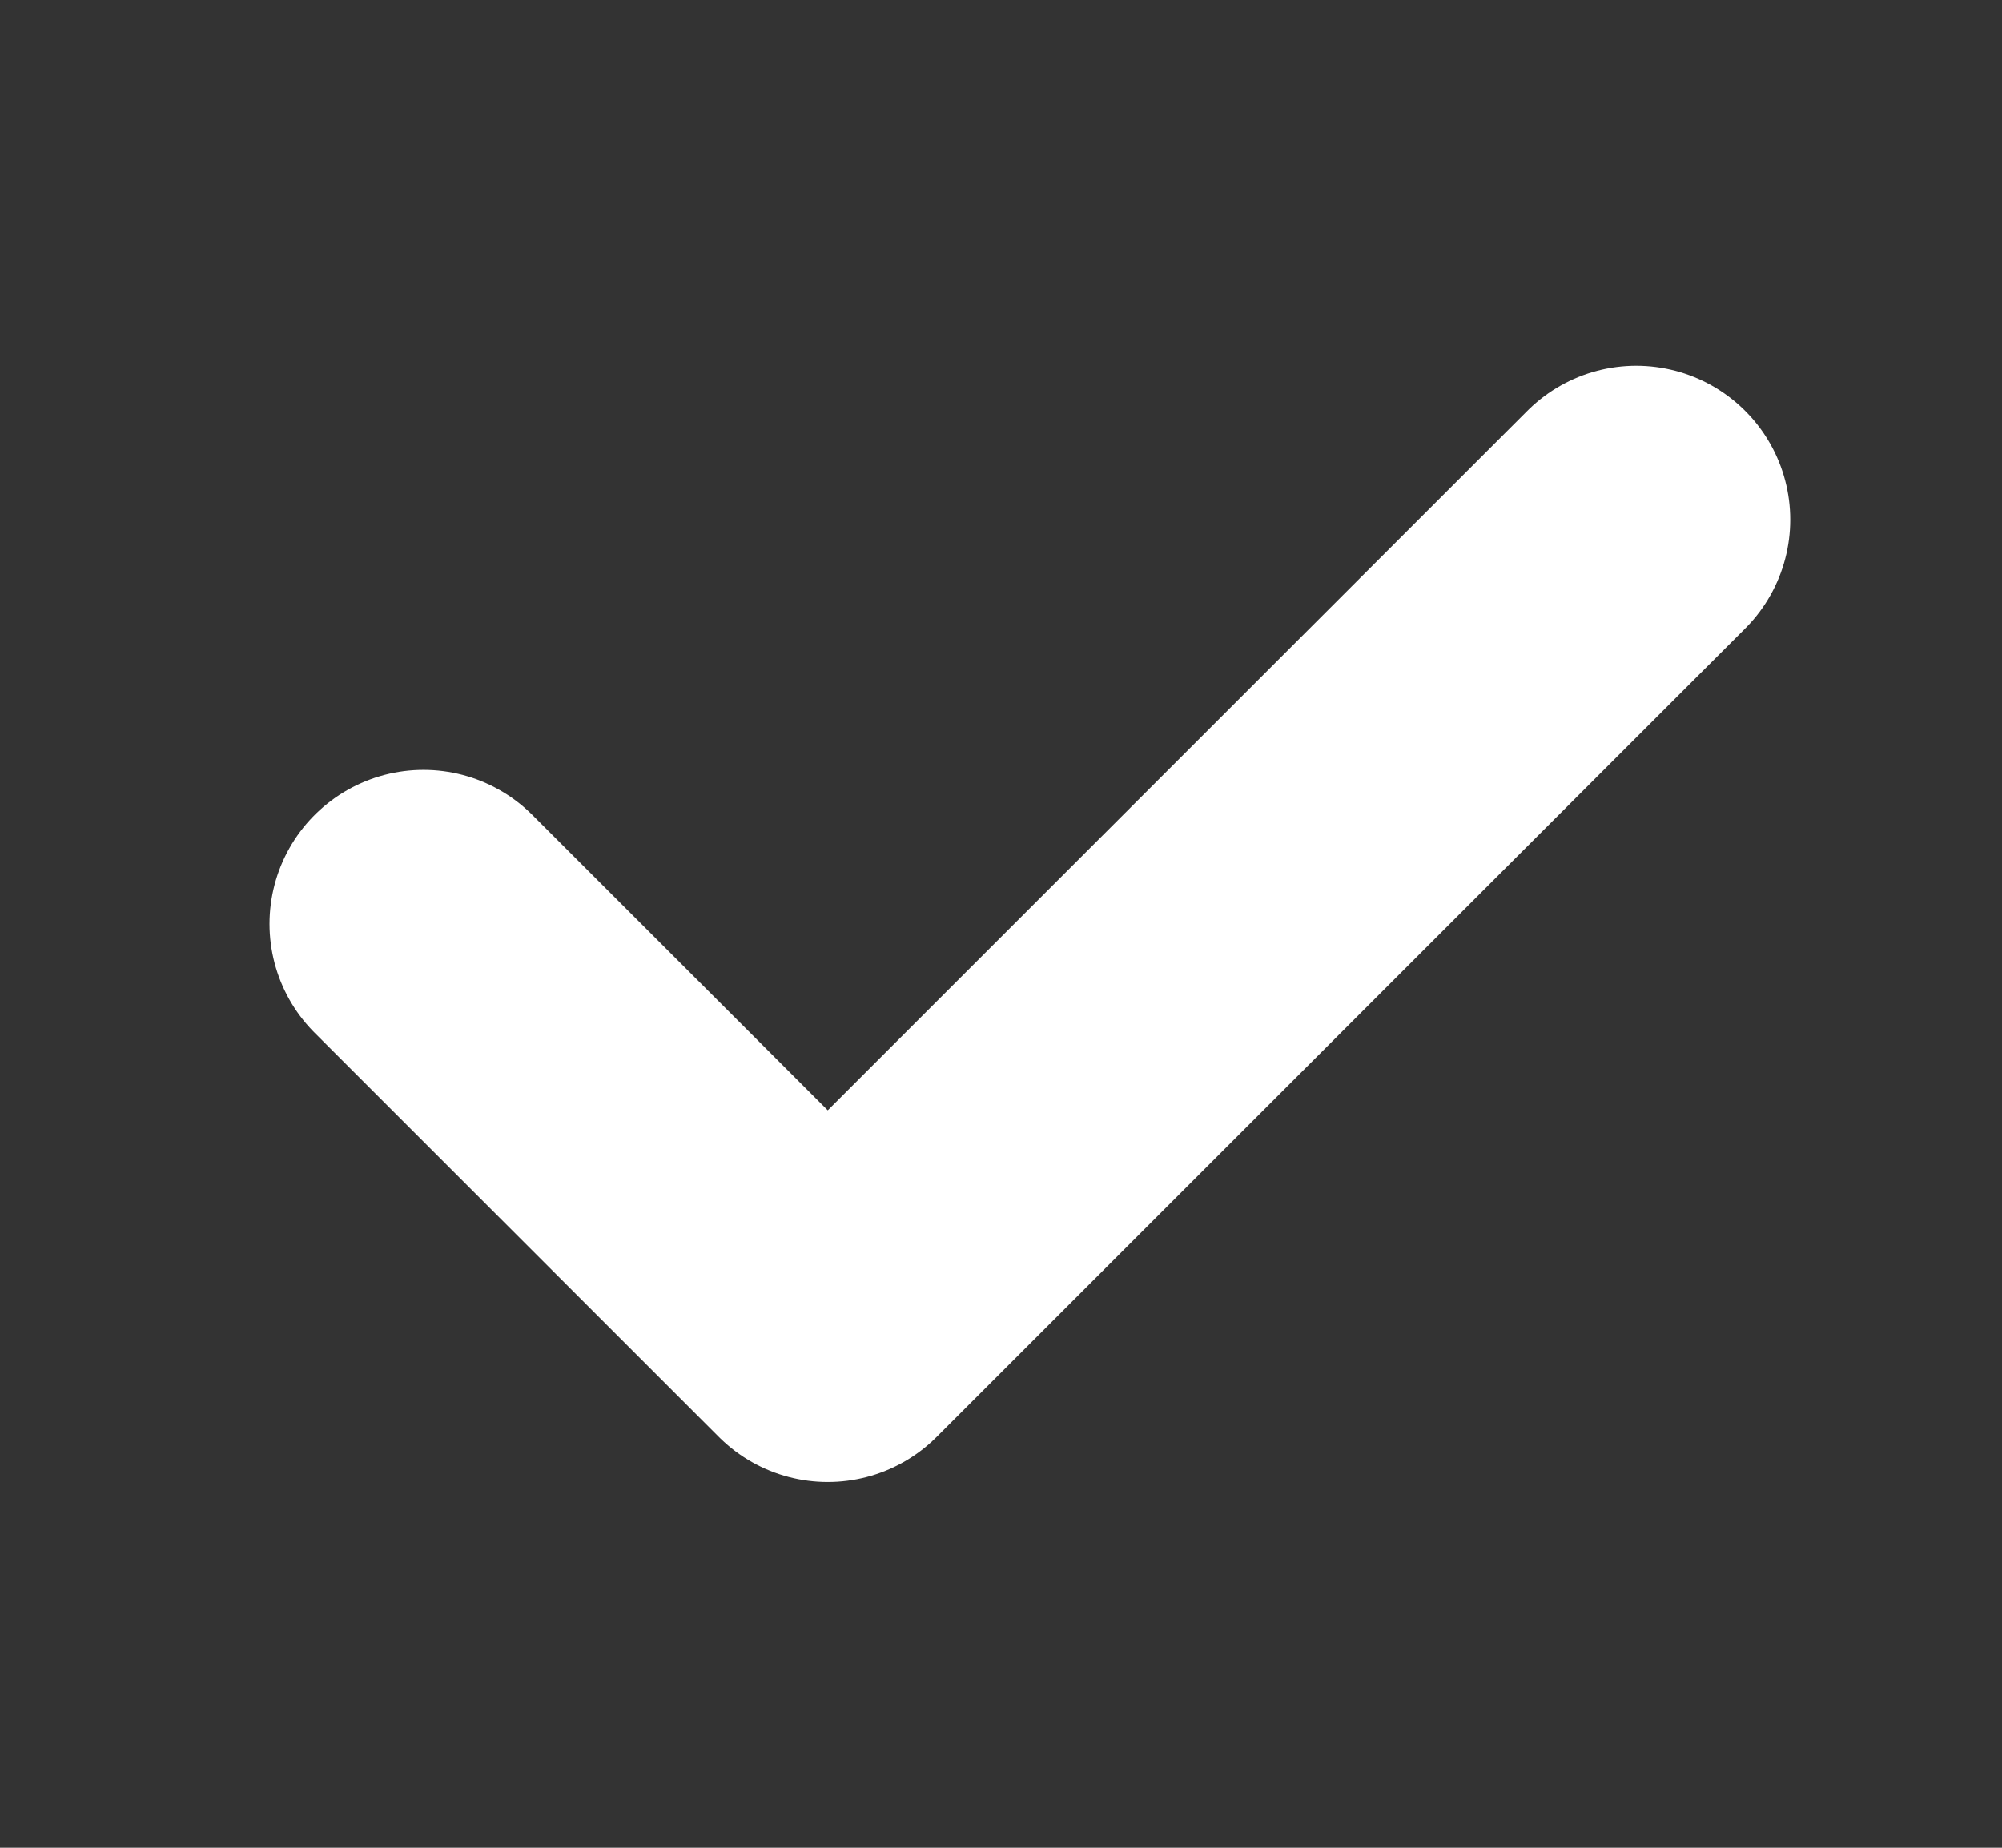 <svg width="13" height="12" viewBox="0 0 13 12" fill="none" xmlns="http://www.w3.org/2000/svg">
<rect x="0" y="0" width="13" height="12" fill="#333333" stroke="none"/>
<path d="M10.625 3.375L5.375 8.625L2.75 6" stroke="white" stroke-width="2" stroke-linecap="round" stroke-linejoin="round"/>
</svg>
